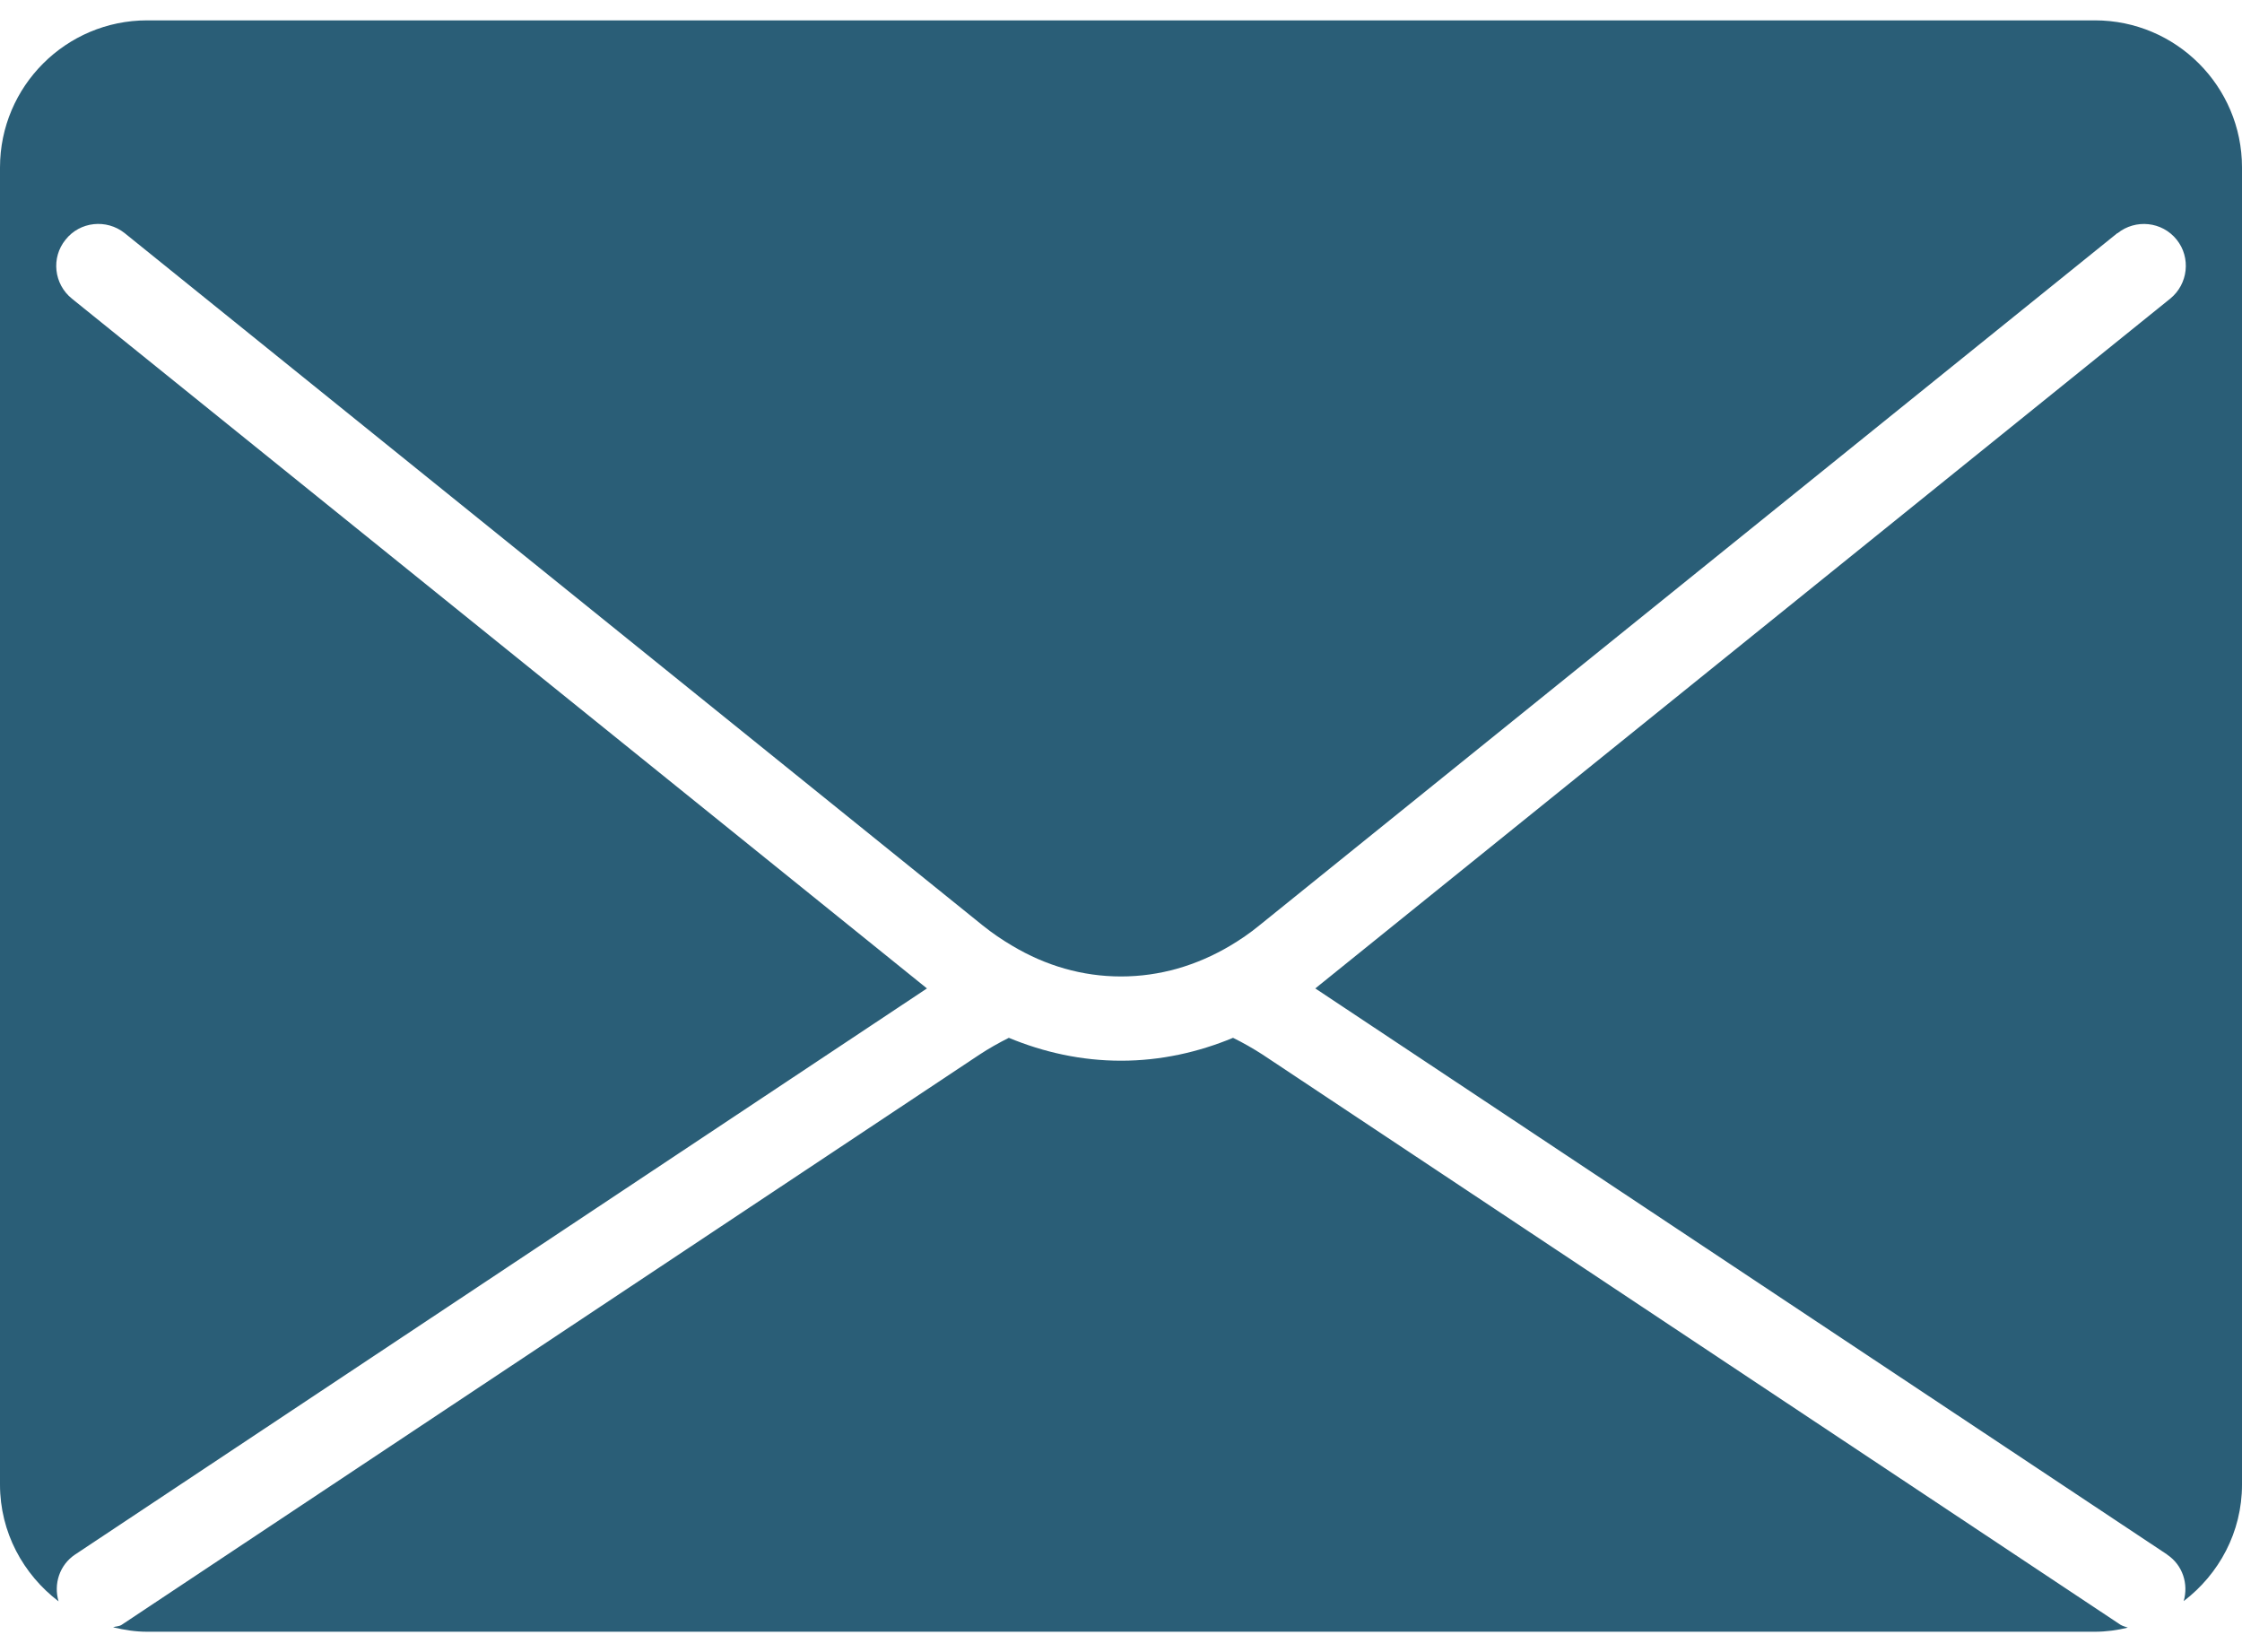 <?xml version="1.0" encoding="UTF-8"?>
<!DOCTYPE svg PUBLIC "-//W3C//DTD SVG 1.1//EN" "http://www.w3.org/Graphics/SVG/1.1/DTD/svg11.dtd">
<!-- Creator: CorelDRAW X7 -->
<svg xmlns="http://www.w3.org/2000/svg" xml:space="preserve" width="19px" height="14px" version="1.1" shape-rendering="geometricPrecision" text-rendering="geometricPrecision" image-rendering="optimizeQuality" fill-rule="evenodd" clip-rule="evenodd"
viewBox="0 0 19110 13734"
 xmlns:xlink="http://www.w3.org/1999/xlink">
 <g id="Capa_x0020_1">
  <path fill="#2A5E77" fill-rule="nonzero" d="M10762 8815c-81,-52 -164,-100 -252,-143 -296,123 -618,195 -953,195l-2 0c-336,0 -657,-71 -956,-195 -86,43 -171,91 -250,143l-7312 4860c-23,15 -50,12 -73,21 94,23 190,38 290,38l16602 0c97,0 190,-13 281,-35 -21,-8 -41,-12 -62,-24l-7313 -4860zm7094 -8815l0 0 -16602 0c-691,0 -1254,562 -1254,1254l0 11226c0,407 198,765 499,995 -43,-147 7,-309 141,-399l7261 -4825 -7288 -5879c-154,-124 -179,-350 -54,-503 123,-155 349,-178 503,-56l7314 5901c81,65 166,123 253,174 283,169 596,261 926,261 330,0 643,-92 929,-261 86,-51 171,-109 250,-174l7314 -5901 0 2c154,-124 381,-101 505,54 123,153 98,379 -55,503l-7287 5879 7261 4825 0 1c133,89 183,250 141,396 300,-229 497,-587 497,-993l0 -11226c0,-692 -562,-1254 -1254,-1254z"/>
 </g>
</svg>
